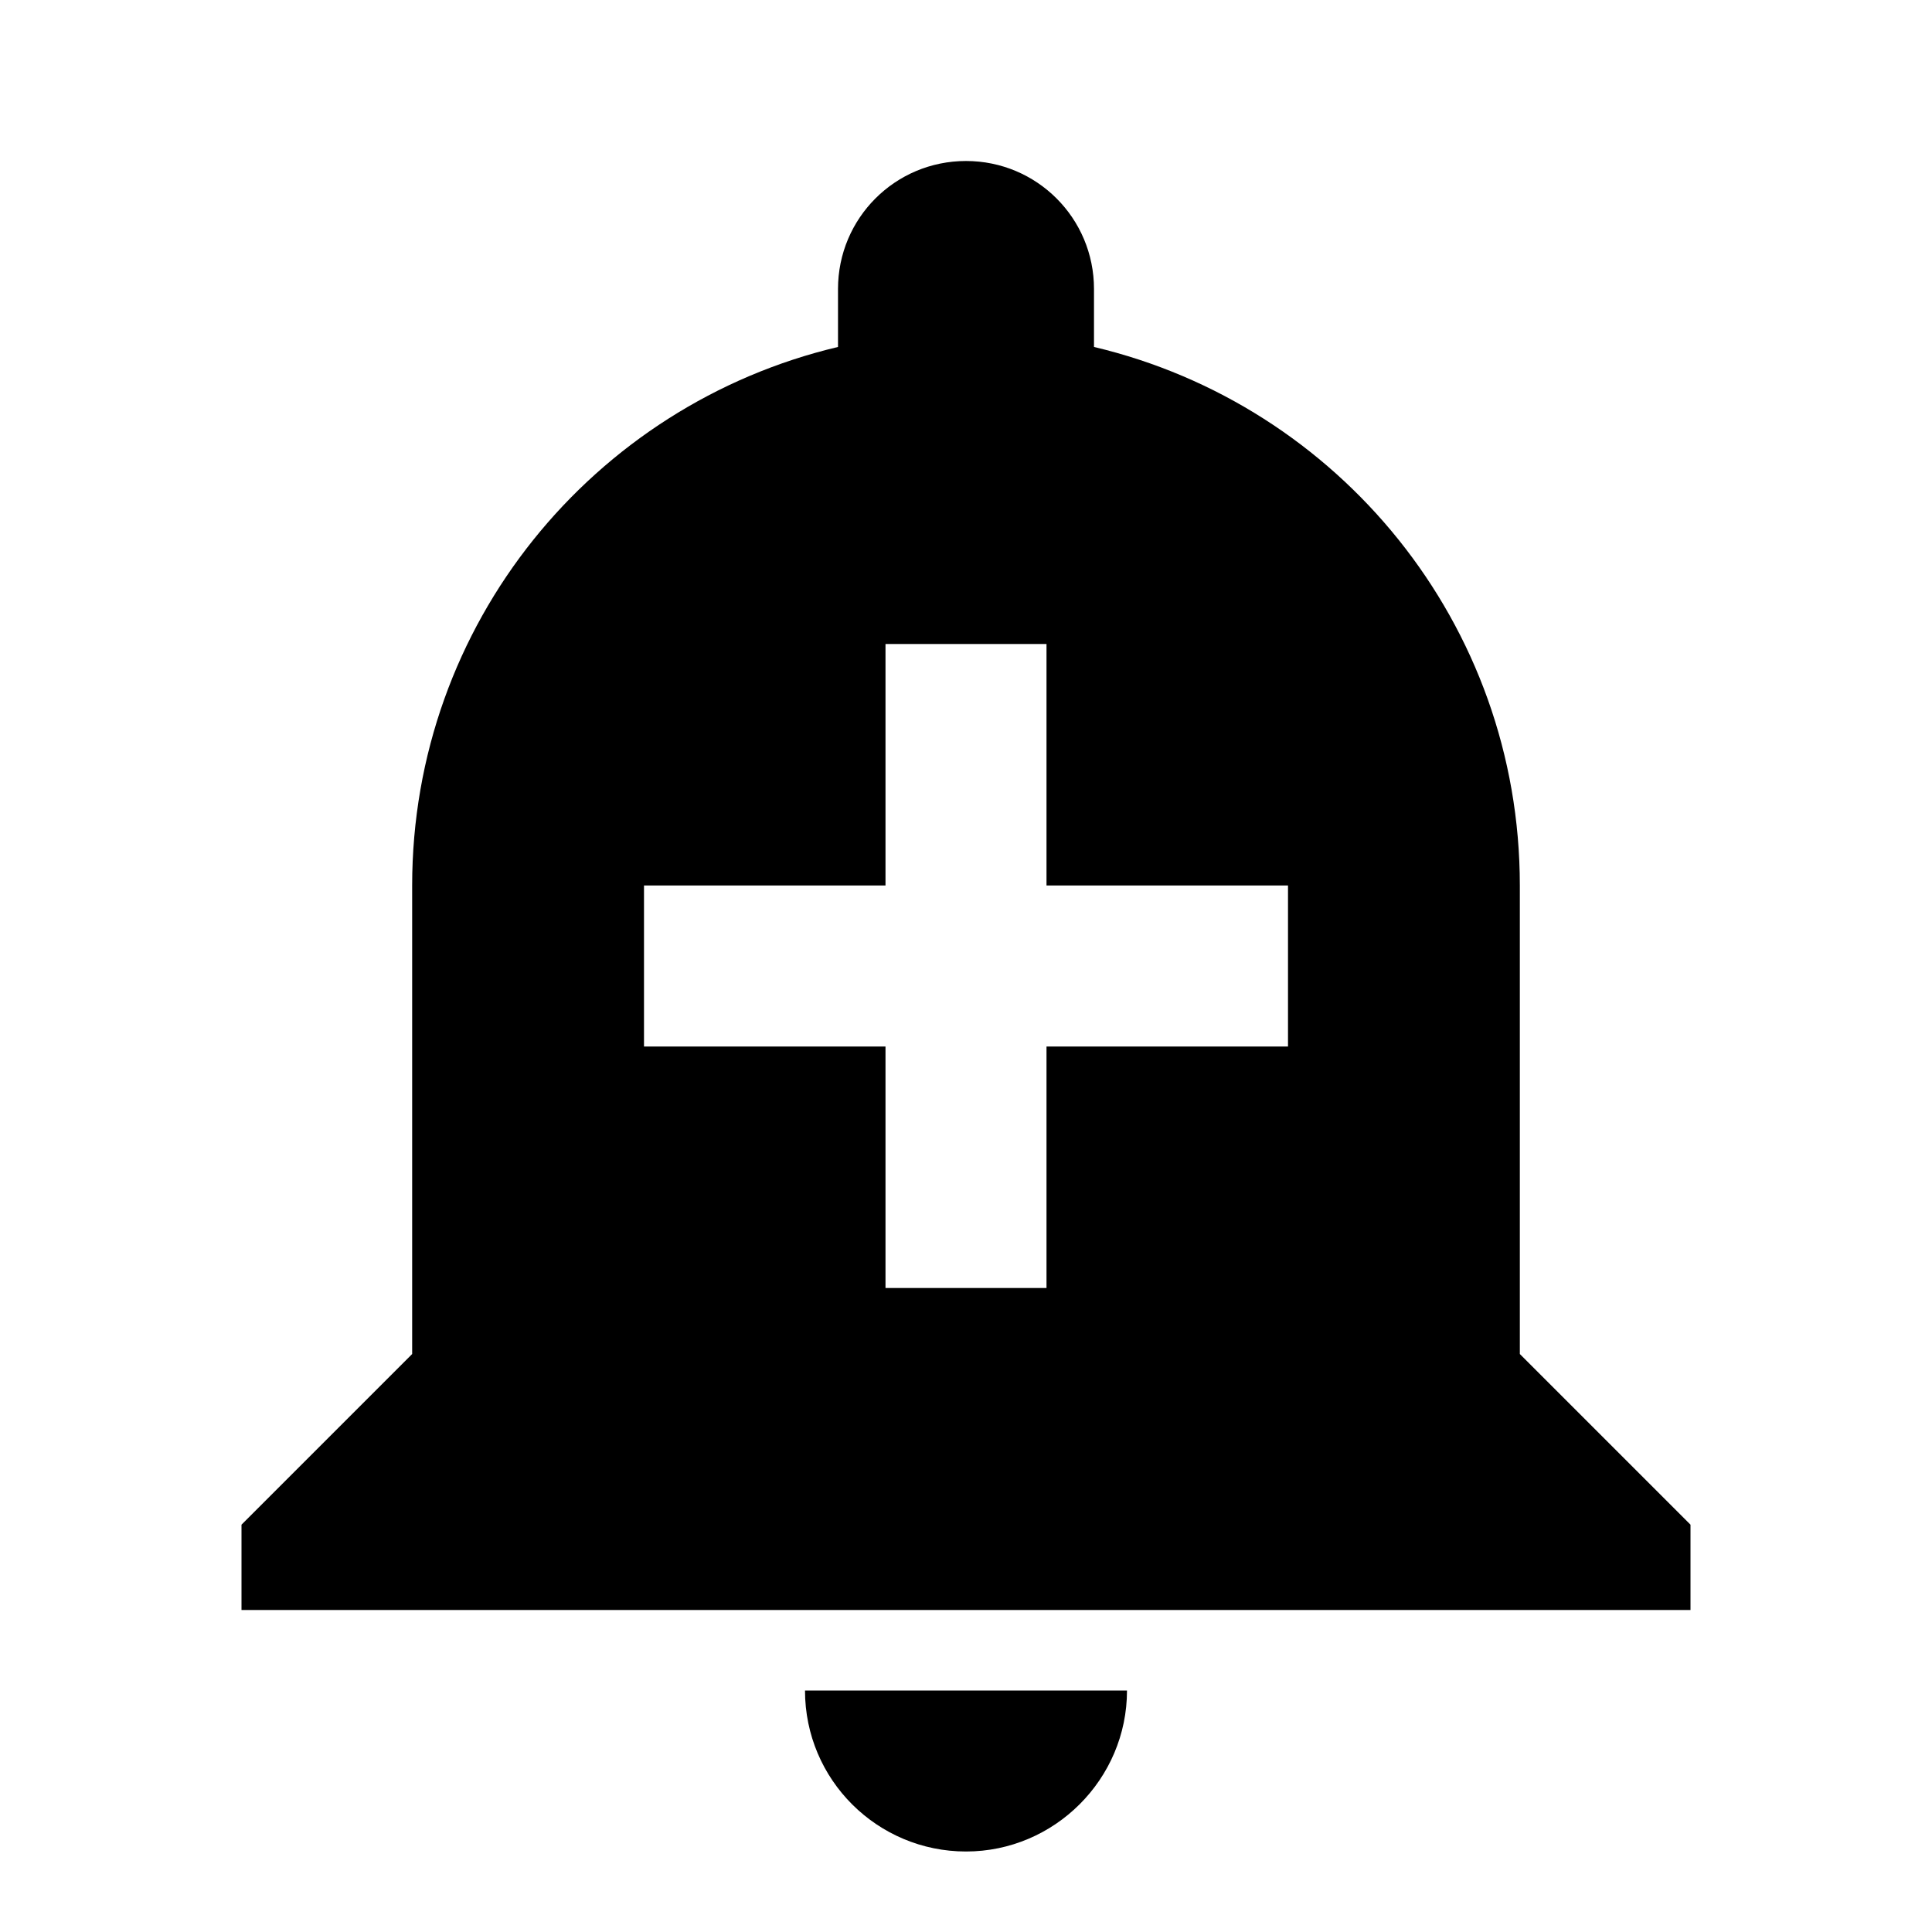 <?xml version="1.0" encoding="UTF-8"?><!DOCTYPE svg PUBLIC "-//W3C//DTD SVG 1.1//EN" "http://www.w3.org/Graphics/SVG/1.1/DTD/svg11.dtd"><svg xmlns="http://www.w3.org/2000/svg" xmlns:xlink="http://www.w3.org/1999/xlink" version="1.1" width="24" height="24" viewBox="0 0 24 24"><path d="M10,21C10,22.11 10.9,23 12,23C13.1,23 14,22.1 14,21M18.88,16.82V11C18.88,7.75 16.63,5.03 13.59,4.31V3.59C13.59,2.71 12.88,2 12,2C11.12,2 10.41,2.71 10.41,3.59V4.31C7.37,5.03 5.12,7.75 5.12,11V16.82L3,18.94V20H21V18.94M16,13H13V16H11V13H8V11H11V8H13V11H16" /></svg>